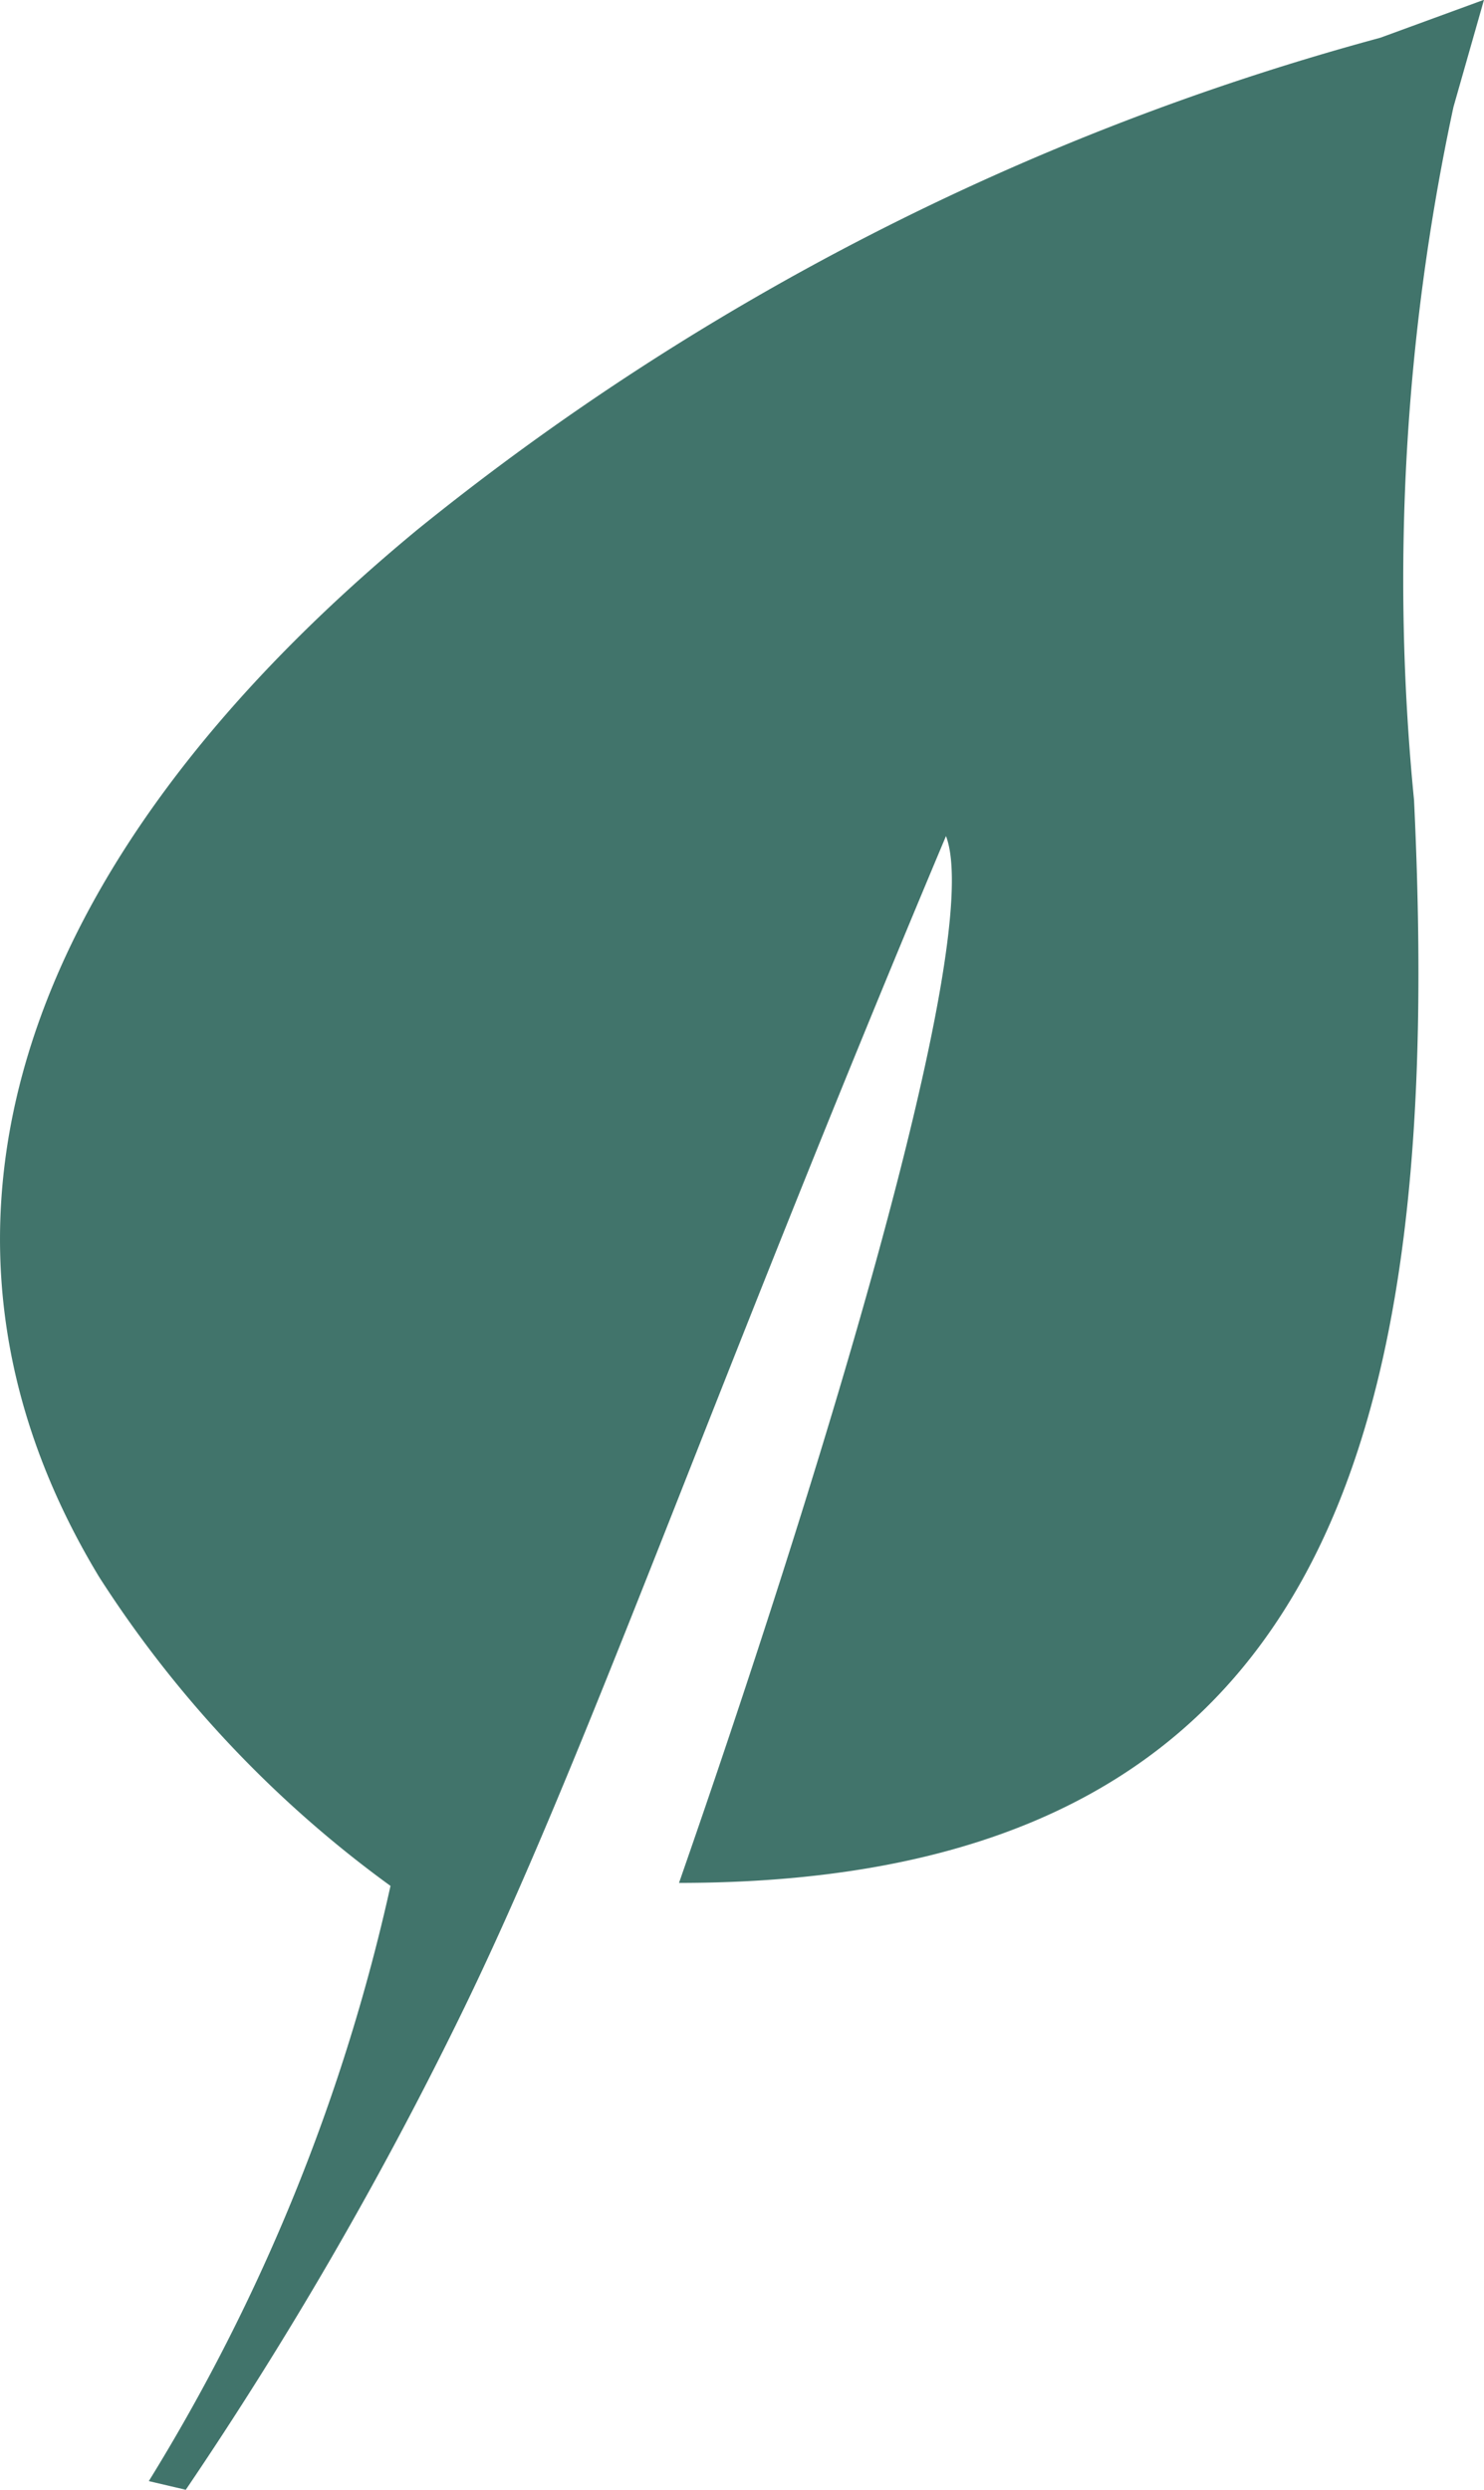 <svg xmlns="http://www.w3.org/2000/svg" width="13.852" height="23.225" viewBox="0 0 13.852 23.225">
    <defs>
        <style>.a{fill:#41746B;}</style>
    </defs>
    <path class="a" d="M1160.734,125.251a36.237,36.237,0,0,0,2.54-4.374c1.185-2.407,2.316-5.729,4.556-11.052.377.984-1.262,6.242-2.492,9.765,6.081,0,7.144-4.172,6.861-10.1a20.985,20.985,0,0,1,.368-6.466l.285-1-.965.353-.054.015a24.424,24.424,0,0,0-8.935,4.573c-3.821,3.154-4.877,6.625-2.972,9.772a10.678,10.678,0,0,0,2.719,2.881,17.934,17.934,0,0,1-2.256,5.552Z" transform="translate(-1159 -102.026)"/>
</svg>
